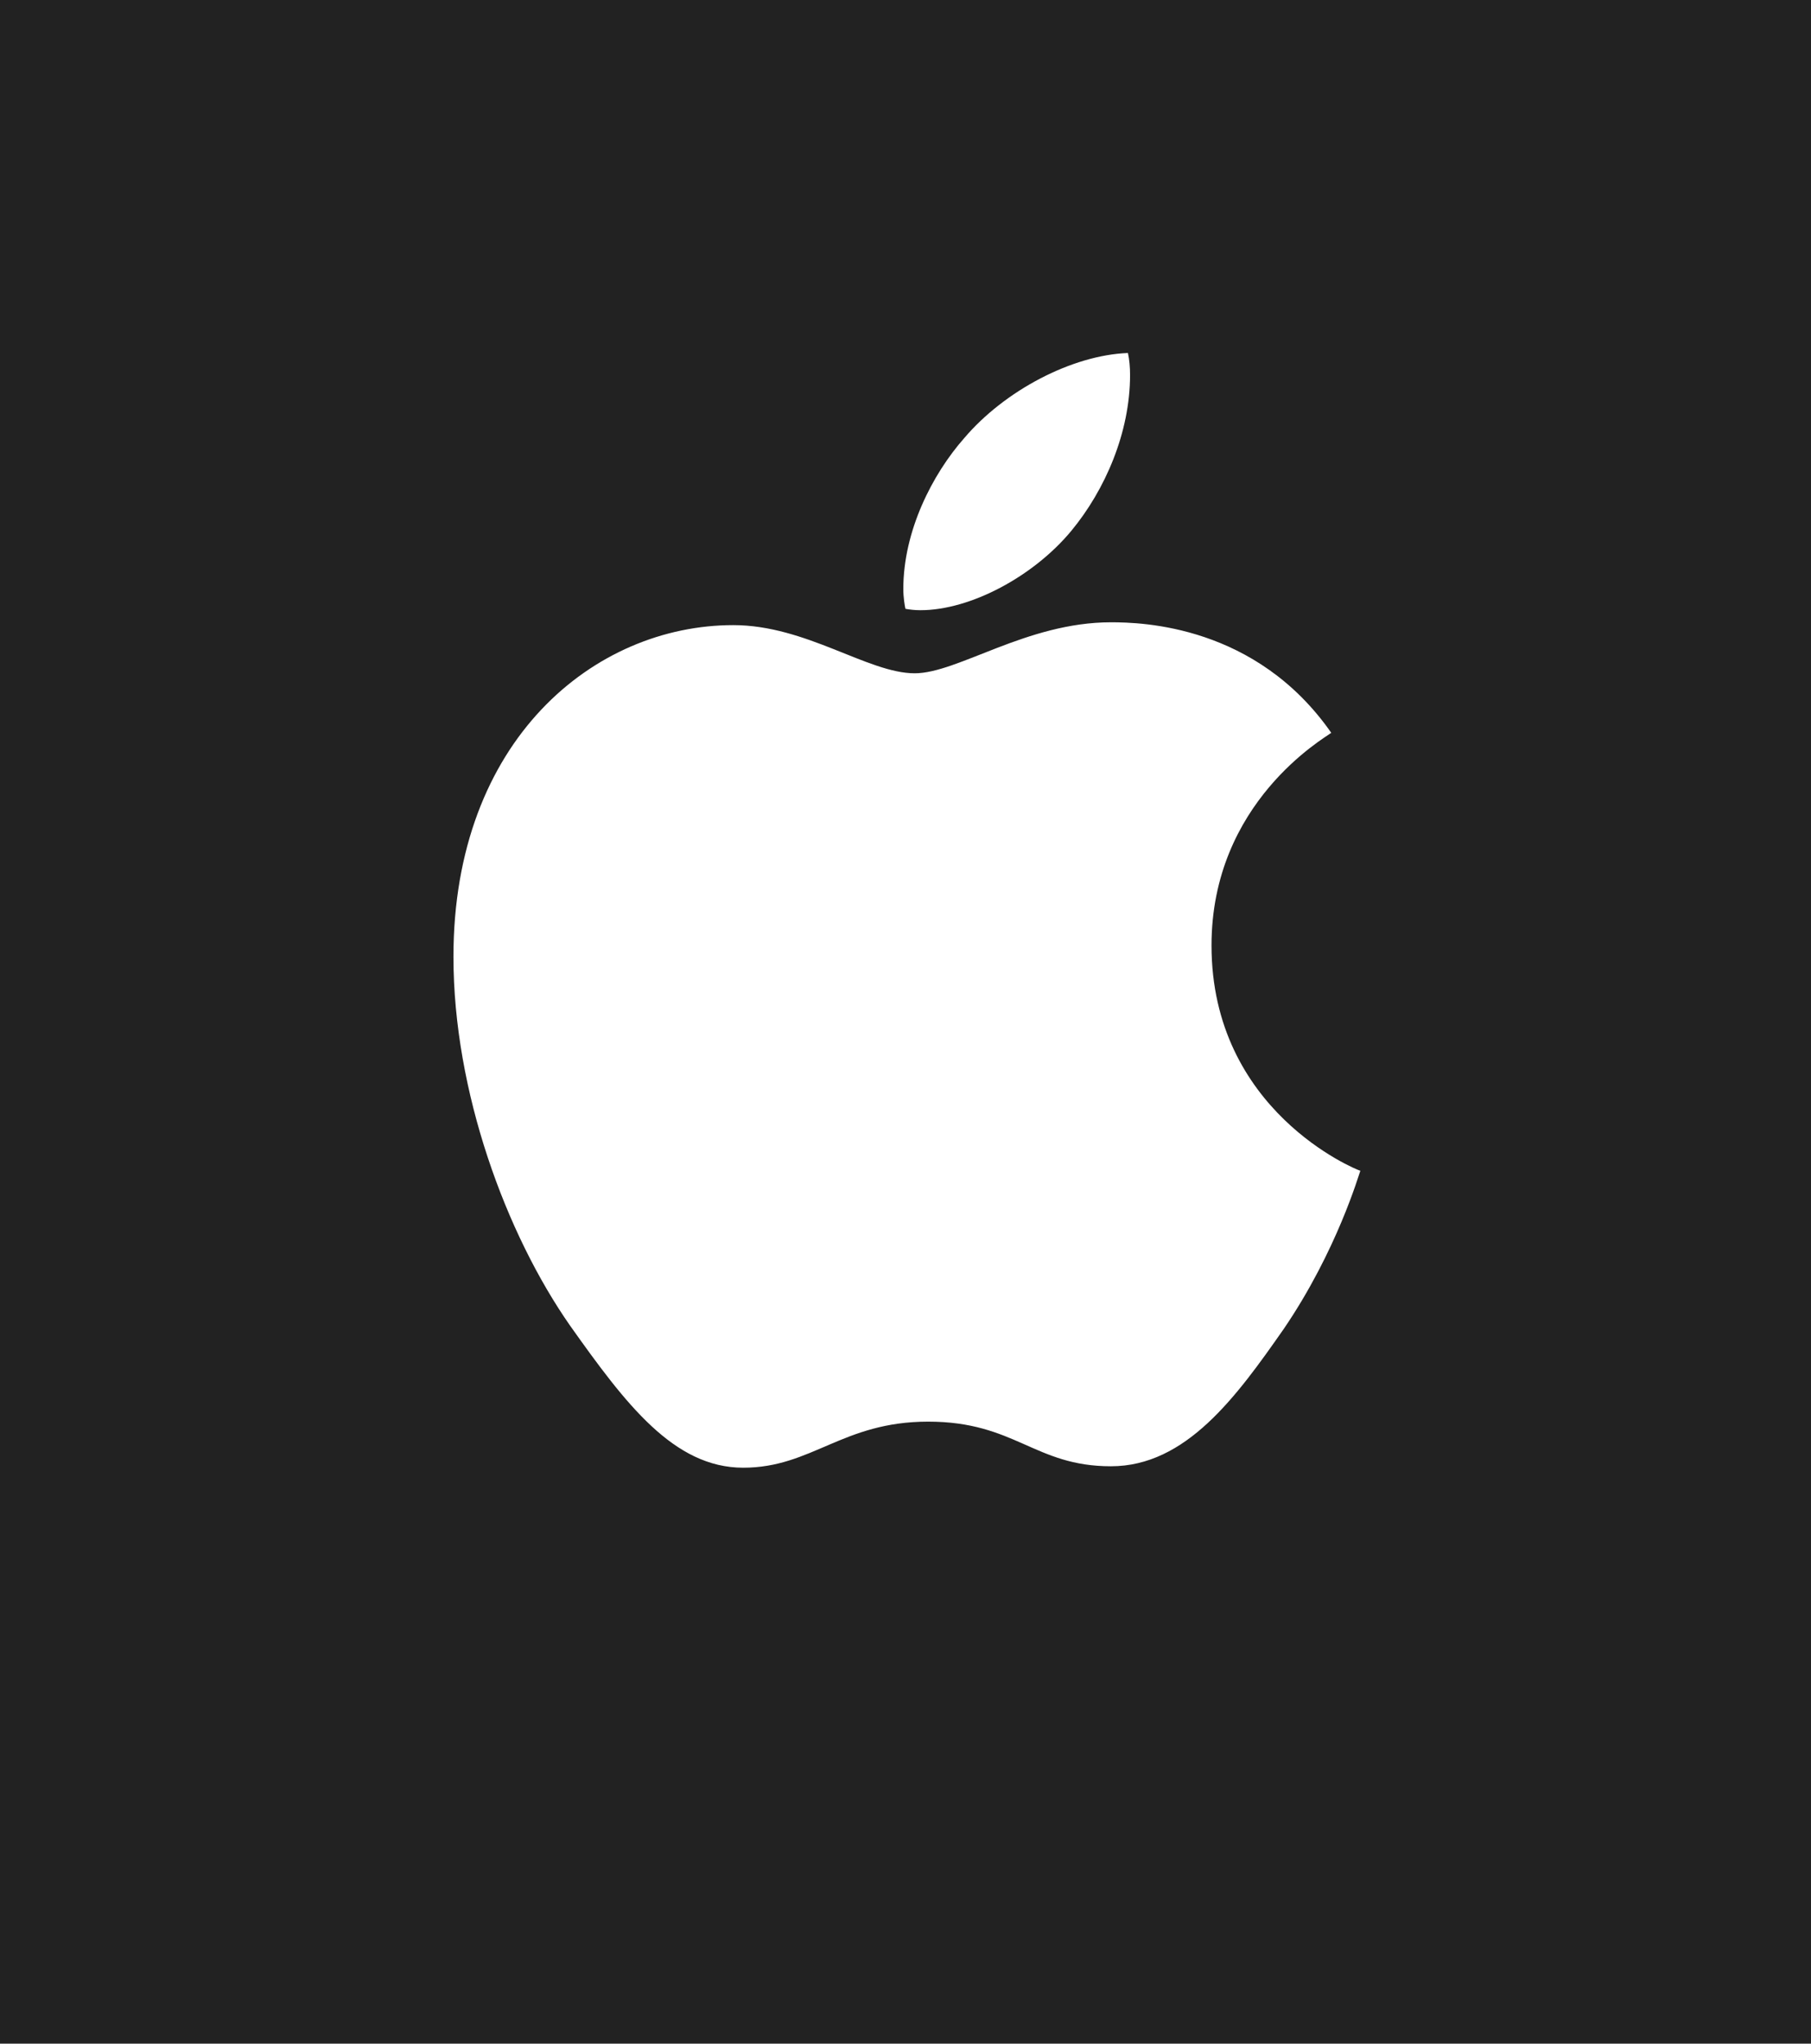 <?xml version="1.0" encoding="UTF-8"?>
<svg width="39px" height="44px" viewBox="0 0 39 44" version="1.1" xmlns="http://www.w3.org/2000/svg" xmlns:xlink="http://www.w3.org/1999/xlink">
    <!-- Generator: Sketch 61 (89581) - https://sketch.com -->
    <title>Left White Logo Large</title>
    <desc>Created with Sketch.</desc>
    <g id="Left-White-Logo-Large" stroke="none" stroke-width="1" fill="none" fill-rule="evenodd">
        <rect id="Rectangle" fill="#222222" x="0" y="0" width="39" height="44"></rect>
        <path d="M19.82,13.138 C20.903,13.138 22.261,12.406 23.07,11.43 C23.802,10.545 24.336,9.309 24.336,8.073 C24.336,7.905 24.321,7.737 24.29,7.6 C23.085,7.646 21.635,8.409 20.766,9.431 C20.079,10.209 19.453,11.43 19.453,12.681 C19.453,12.864 19.484,13.047 19.499,13.108 C19.576,13.123 19.698,13.138 19.82,13.138 Z M16.005,31.6 C17.485,31.6 18.141,30.608 19.988,30.608 C21.864,30.608 22.276,31.569 23.924,31.569 C25.541,31.569 26.625,30.074 27.647,28.61 C28.791,26.931 29.264,25.283 29.295,25.207 C29.188,25.177 26.09,23.91 26.09,20.355 C26.09,17.273 28.532,15.885 28.669,15.778 C27.052,13.459 24.595,13.398 23.924,13.398 C22.108,13.398 20.628,14.496 19.698,14.496 C18.691,14.496 17.363,13.459 15.792,13.459 C12.801,13.459 9.765,15.931 9.765,20.599 C9.765,23.498 10.894,26.565 12.282,28.549 C13.473,30.227 14.51,31.6 16.005,31.6 Z" id="" fill="#FFFFFF" fill-rule="nonzero"></path>
    </g>
</svg>